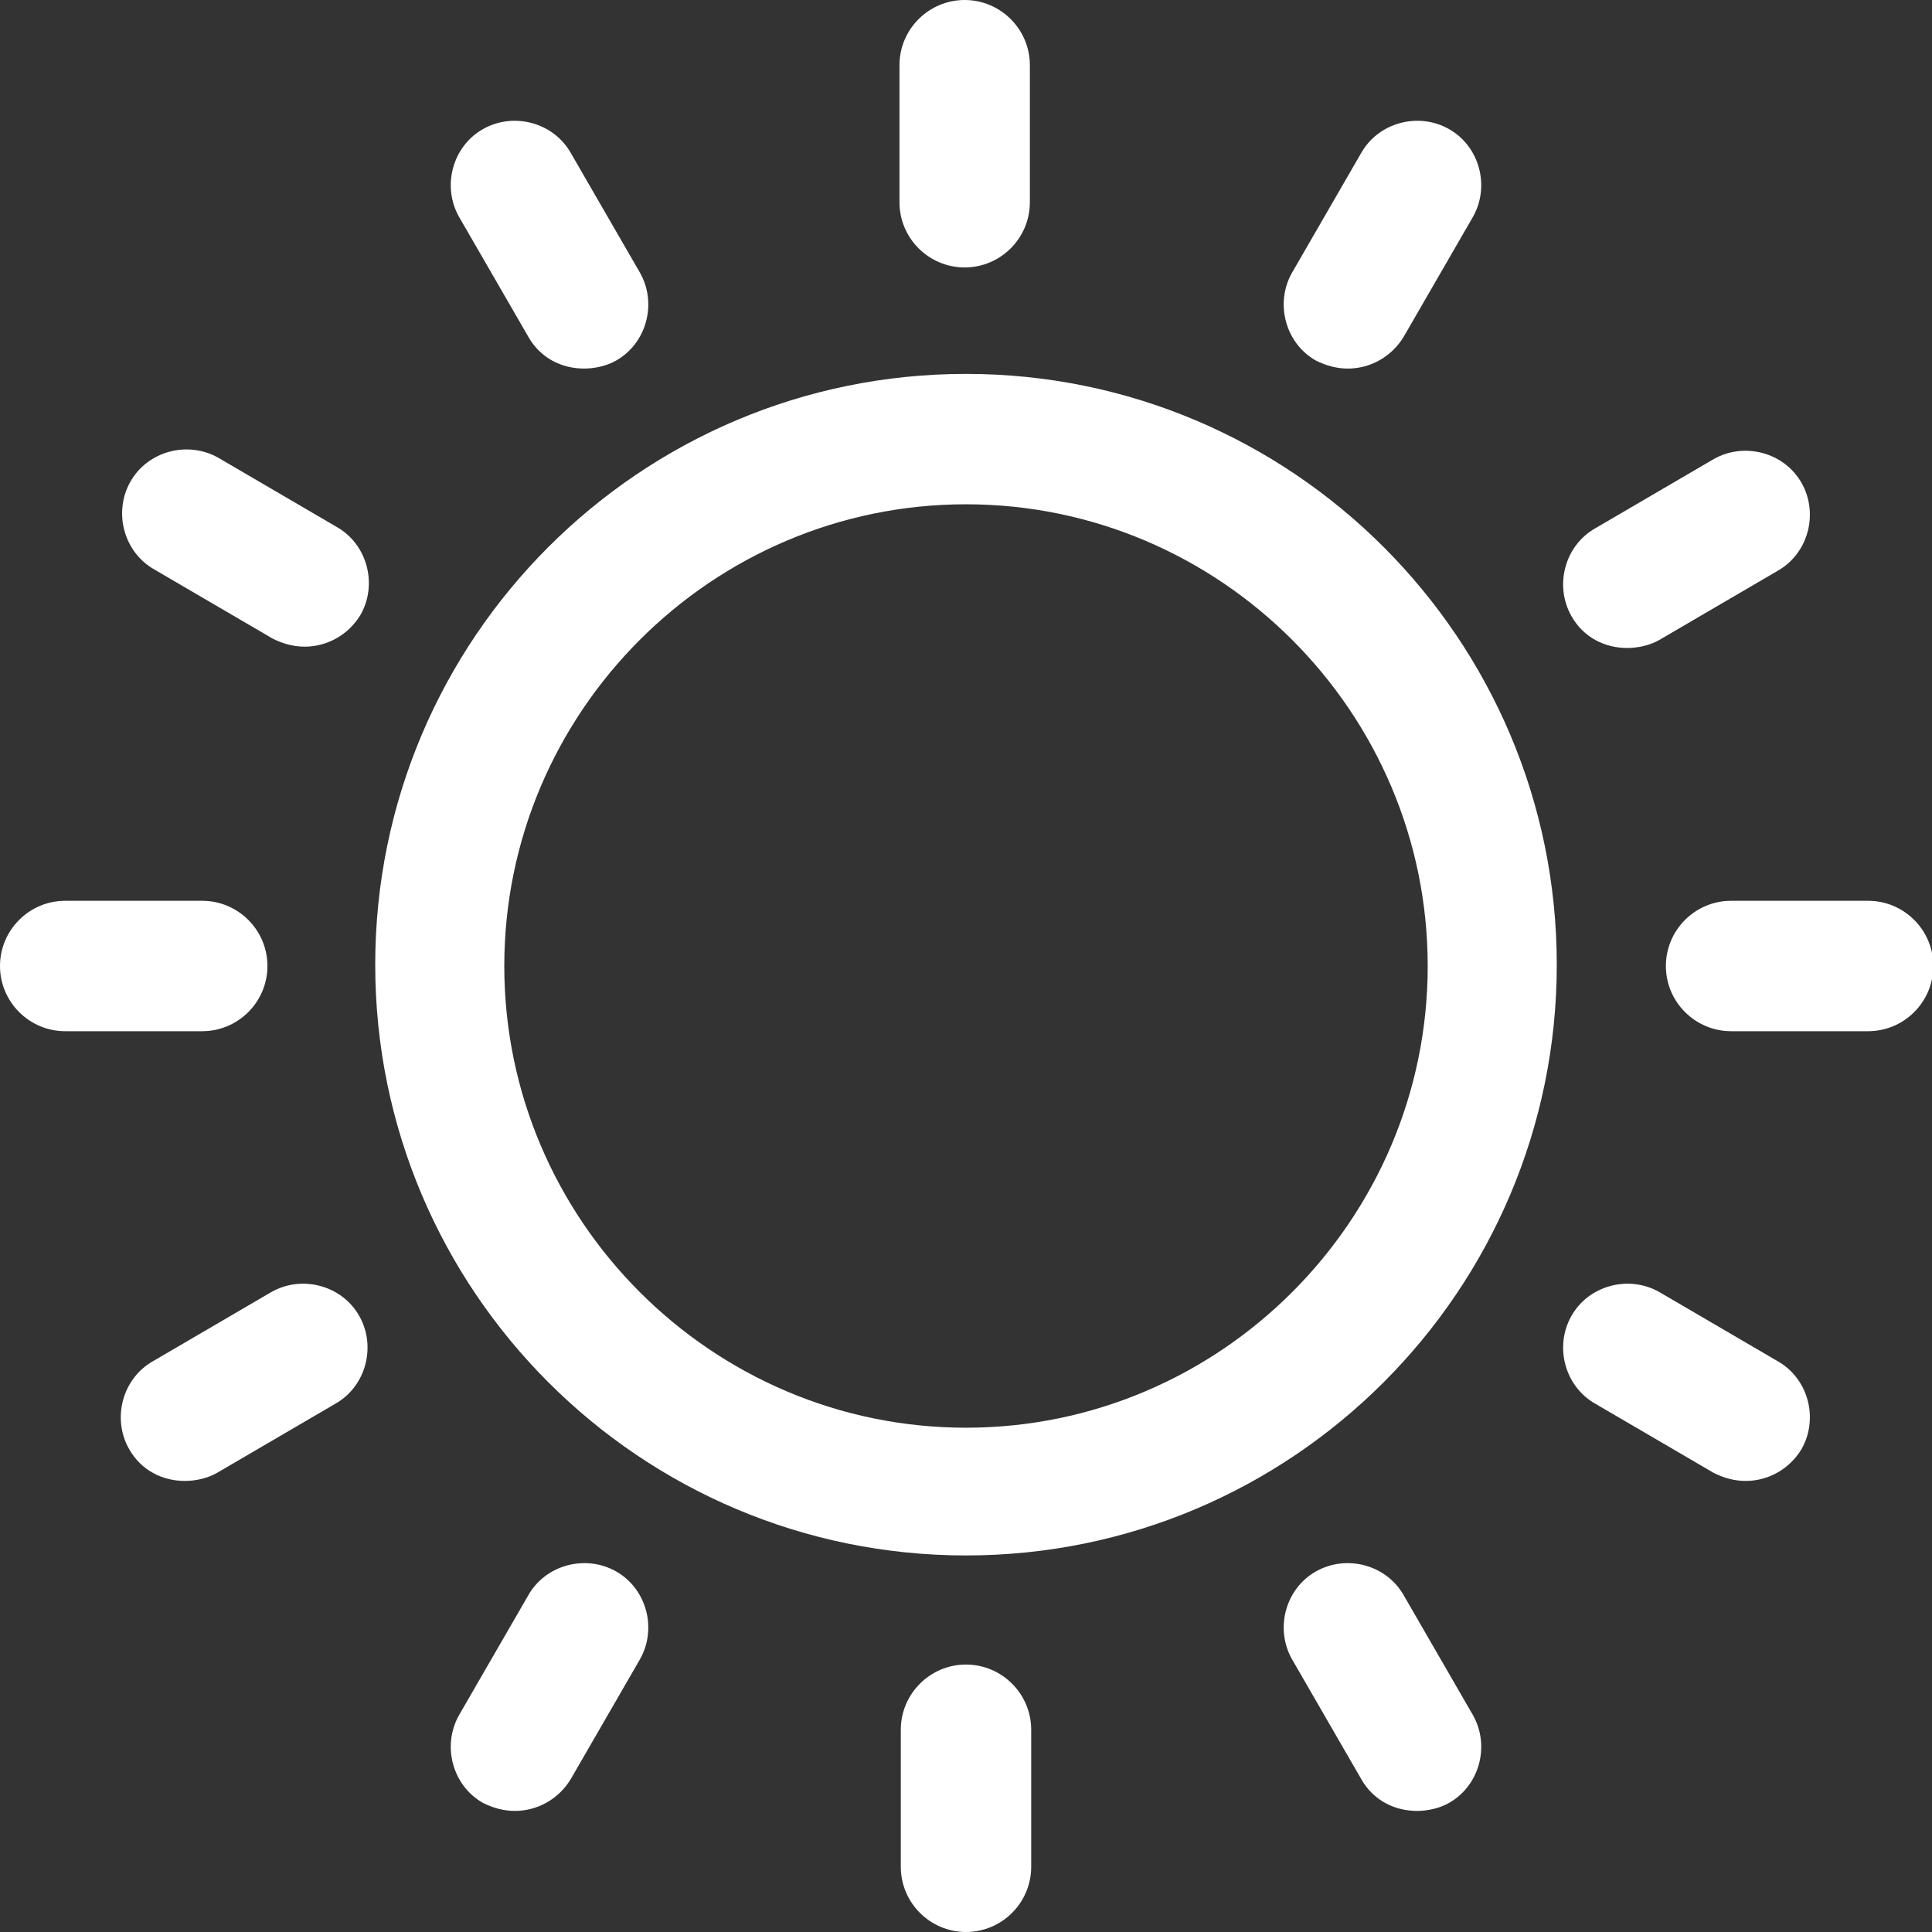 <svg viewBox="0 0 14.52 14.52" xmlns="http://www.w3.org/2000/svg" data-name="Camada 2" id="Camada_2">
  <rect x="0" y="0" width="14.52" height="14.52" fill="#333333" stroke="none"/>
  <defs>
    <style>
      .cls-1 {
        fill: #fff;
      }
    </style>
  </defs>
  <g data-name="Camada 1" id="Camada_1-2">
    <g>
      <path d="M7.26,11.69c2.45,0,4.44-1.99,4.44-4.44s-1.99-4.44-4.44-4.44-4.44,1.99-4.44,4.44,1.99,4.44,4.44,4.44ZM7.26,3.79c1.91,0,3.47,1.56,3.47,3.47s-1.56,3.47-3.47,3.47-3.47-1.56-3.47-3.47,1.56-3.47,3.47-3.47Z" class="cls-1"></path>
      <path d="M6.77,13v1.03c0,.27.22.49.49.49s.49-.22.49-.49v-1.03c0-.27-.22-.49-.49-.49s-.49.22-.49.49Z" class="cls-1"></path>
      <path d="M7.74,1.52V.49c0-.27-.22-.49-.49-.49s-.49.22-.49.49v1.03c0,.27.22.49.49.49s.49-.22.49-.49Z" class="cls-1"></path>
      <path d="M9.89,11.81c-.23.13-.31.43-.18.66l.52.9c.09.16.25.24.42.24.08,0,.17-.02.24-.06.23-.13.31-.43.18-.66l-.52-.9c-.13-.23-.43-.31-.66-.18Z" class="cls-1"></path>
      <path d="M4.39,2.77c.08,0,.17-.02.24-.06.23-.13.31-.43.18-.66l-.52-.9c-.13-.23-.43-.31-.66-.18-.23.13-.31.43-.18.66l.52.9c.09.16.25.24.42.24Z" class="cls-1"></path>
      <path d="M11.99,10.55l.89.52c.08.04.16.06.24.06.17,0,.33-.09.42-.24.13-.23.05-.53-.18-.66l-.89-.52c-.23-.13-.53-.05-.66.18-.13.23-.05.53.18.66Z" class="cls-1"></path>
      <path d="M2.53,3.96l-.89-.52c-.23-.13-.53-.05-.66.18-.13.23-.05.53.18.66l.89.52c.08.04.16.06.24.06.17,0,.33-.09.42-.24.13-.23.05-.53-.18-.66Z" class="cls-1"></path>
      <path d="M12.52,7.26c0,.27.22.49.49.49h1.03c.27,0,.49-.22.49-.49s-.22-.49-.49-.49h-1.03c-.27,0-.49.22-.49.49Z" class="cls-1"></path>
      <path d="M0,7.26c0,.27.22.49.49.49h1.03c.27,0,.49-.22.49-.49s-.22-.49-.49-.49H.49c-.27,0-.49.22-.49.49Z" class="cls-1"></path>
      <path d="M12.88,3.45l-.89.52c-.23.13-.31.43-.18.66.09.16.25.24.42.24.08,0,.17-.02.24-.06l.89-.52c.23-.13.31-.43.18-.66-.13-.23-.43-.31-.66-.18Z" class="cls-1"></path>
      <path d="M2.04,9.71l-.89.52c-.23.13-.31.43-.18.66.09.16.25.24.42.24.08,0,.17-.02.24-.06l.89-.52c.23-.13.31-.43.18-.66-.13-.23-.43-.31-.66-.18Z" class="cls-1"></path>
      <path d="M10.13,2.77c.17,0,.33-.09.42-.24l.52-.9c.13-.23.05-.53-.18-.66-.23-.13-.53-.05-.66.18l-.52.9c-.13.23-.05.53.18.66.08.04.16.06.24.06Z" class="cls-1"></path>
      <path d="M3.97,11.99l-.52.9c-.13.23-.05.53.18.66.08.04.16.06.24.06.17,0,.33-.09.42-.24l.52-.9c.13-.23.05-.53-.18-.66-.23-.13-.53-.05-.66.18Z" class="cls-1"></path>
    </g>
  </g>
</svg>
